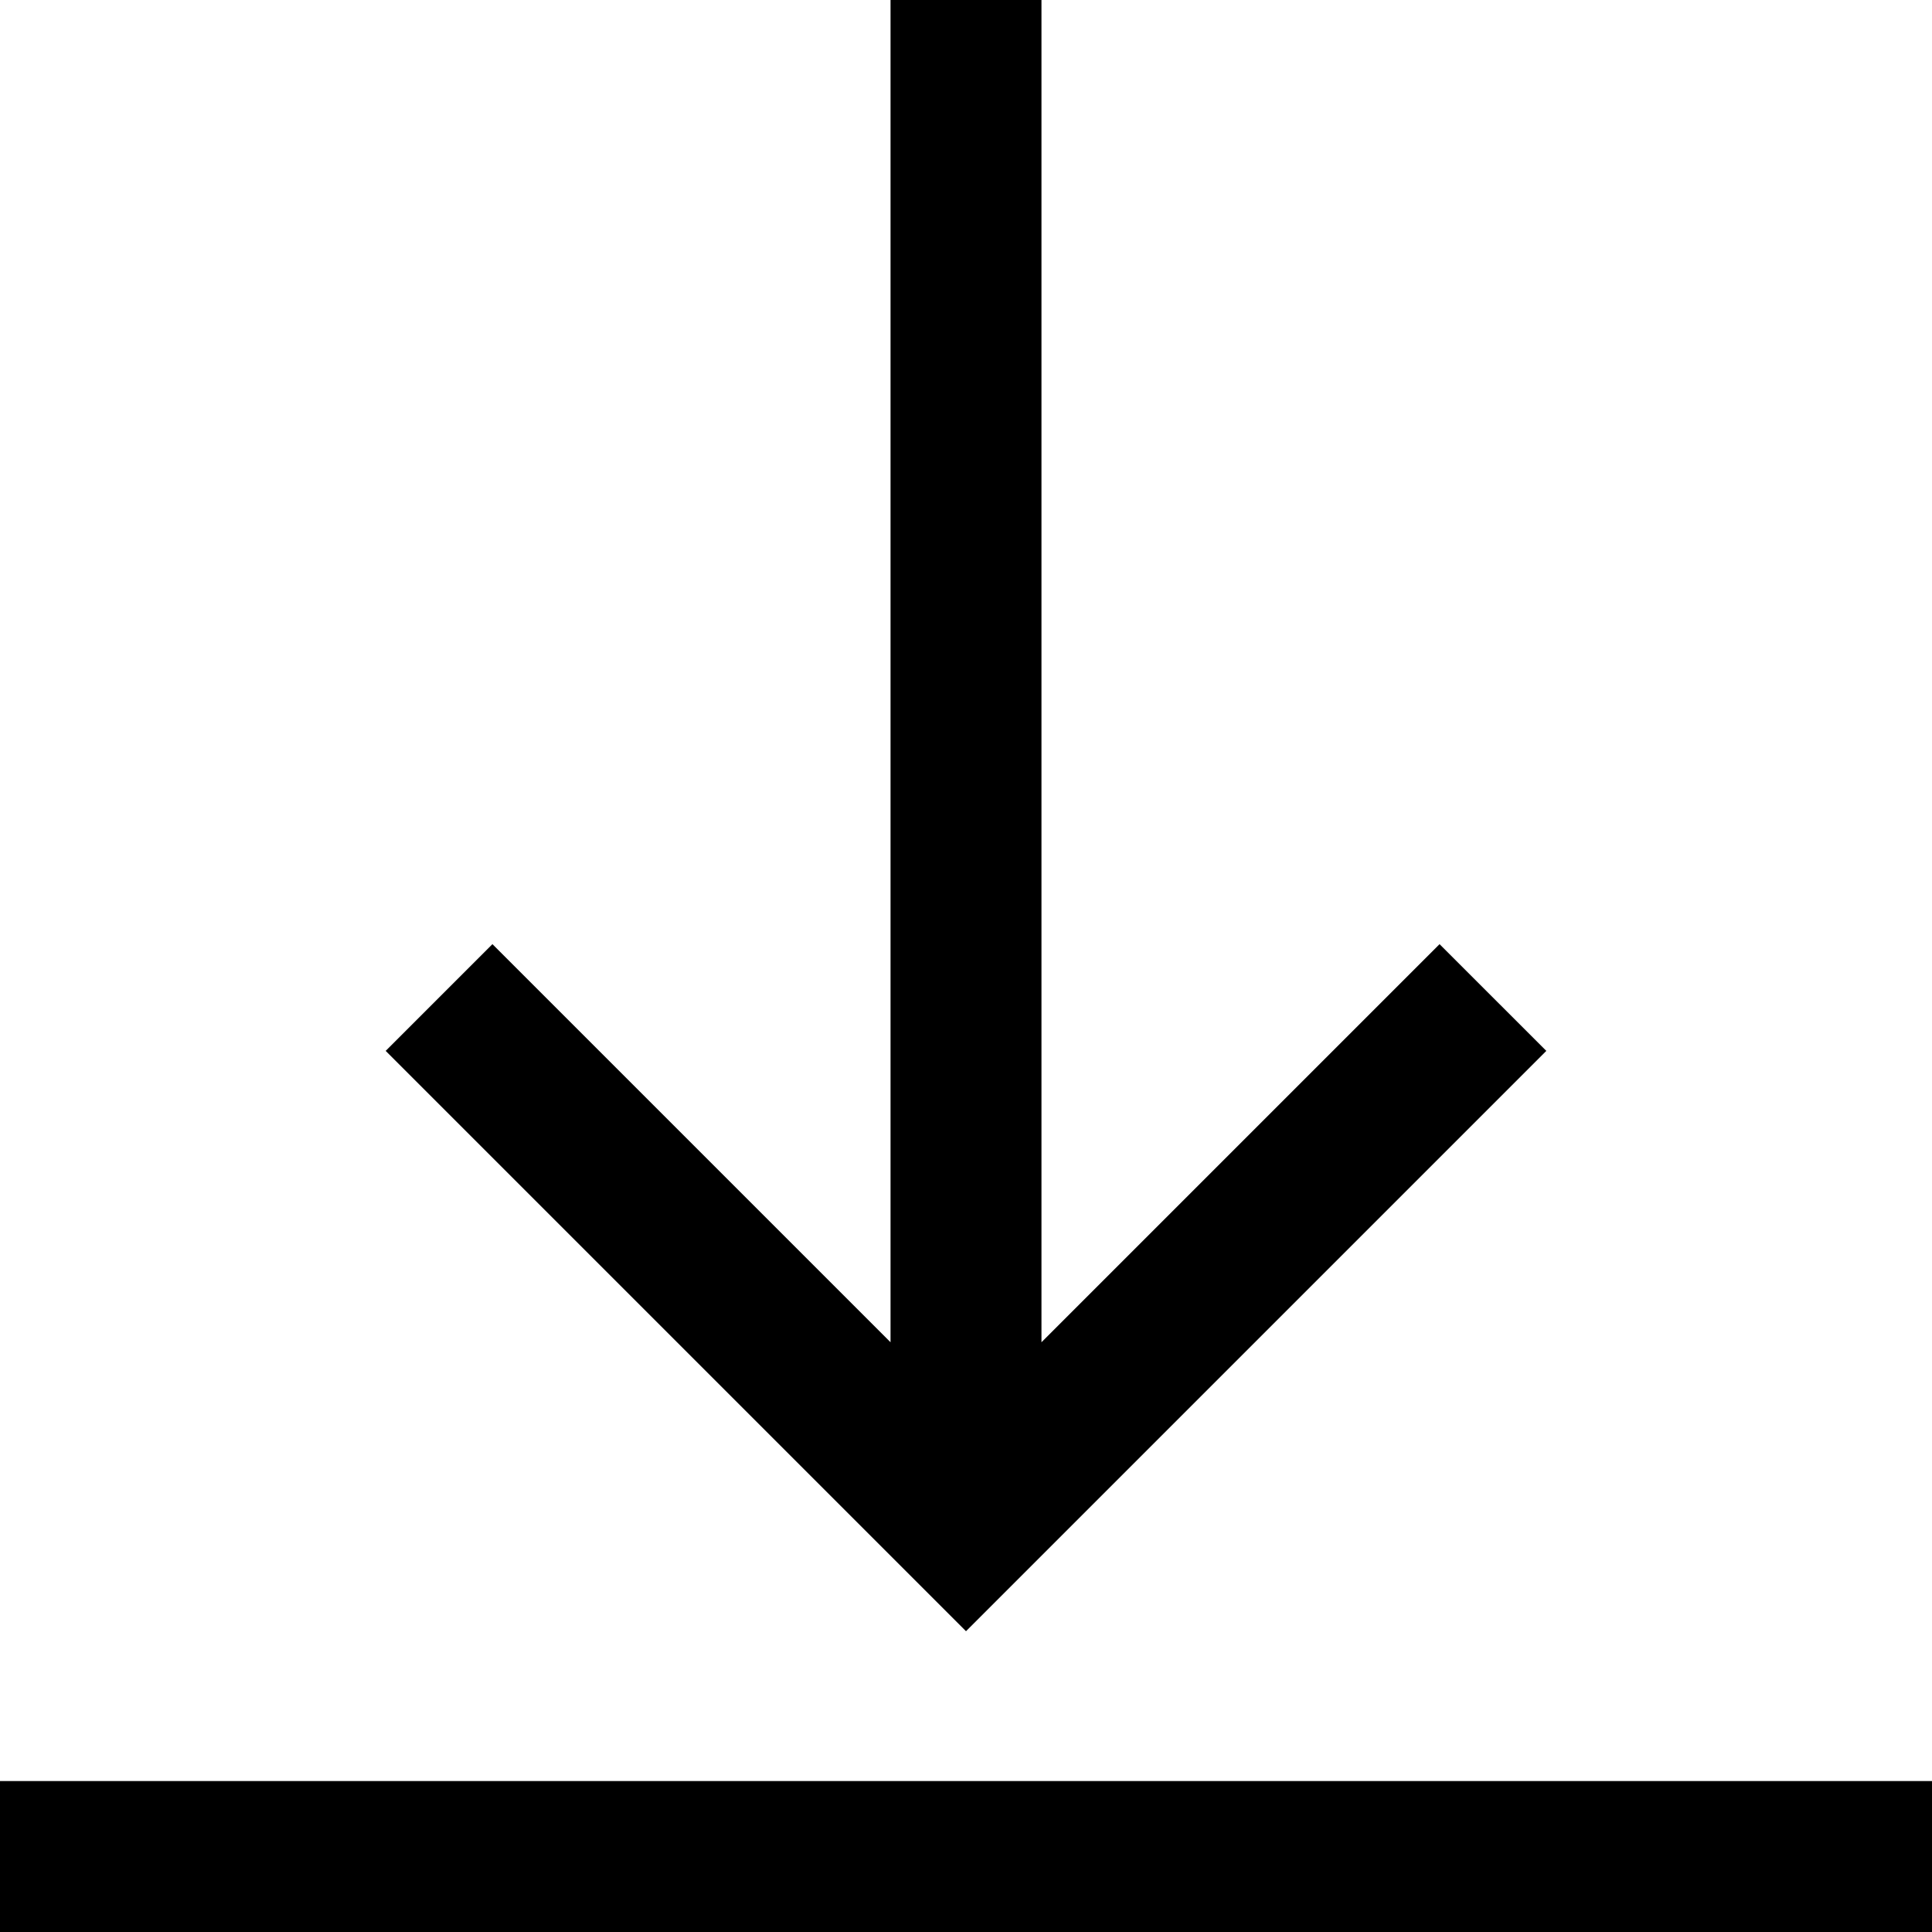 <svg id="Layer_1" data-name="Layer 1" xmlns="http://www.w3.org/2000/svg" viewBox="0 0 512 512"><path d="M409.79,278.5,256,432.29,102.21,278.5l28.29-28.29L236,355.71V0h40V355.71l105.5-105.5ZM512,472H0v40H512Z"/></svg>